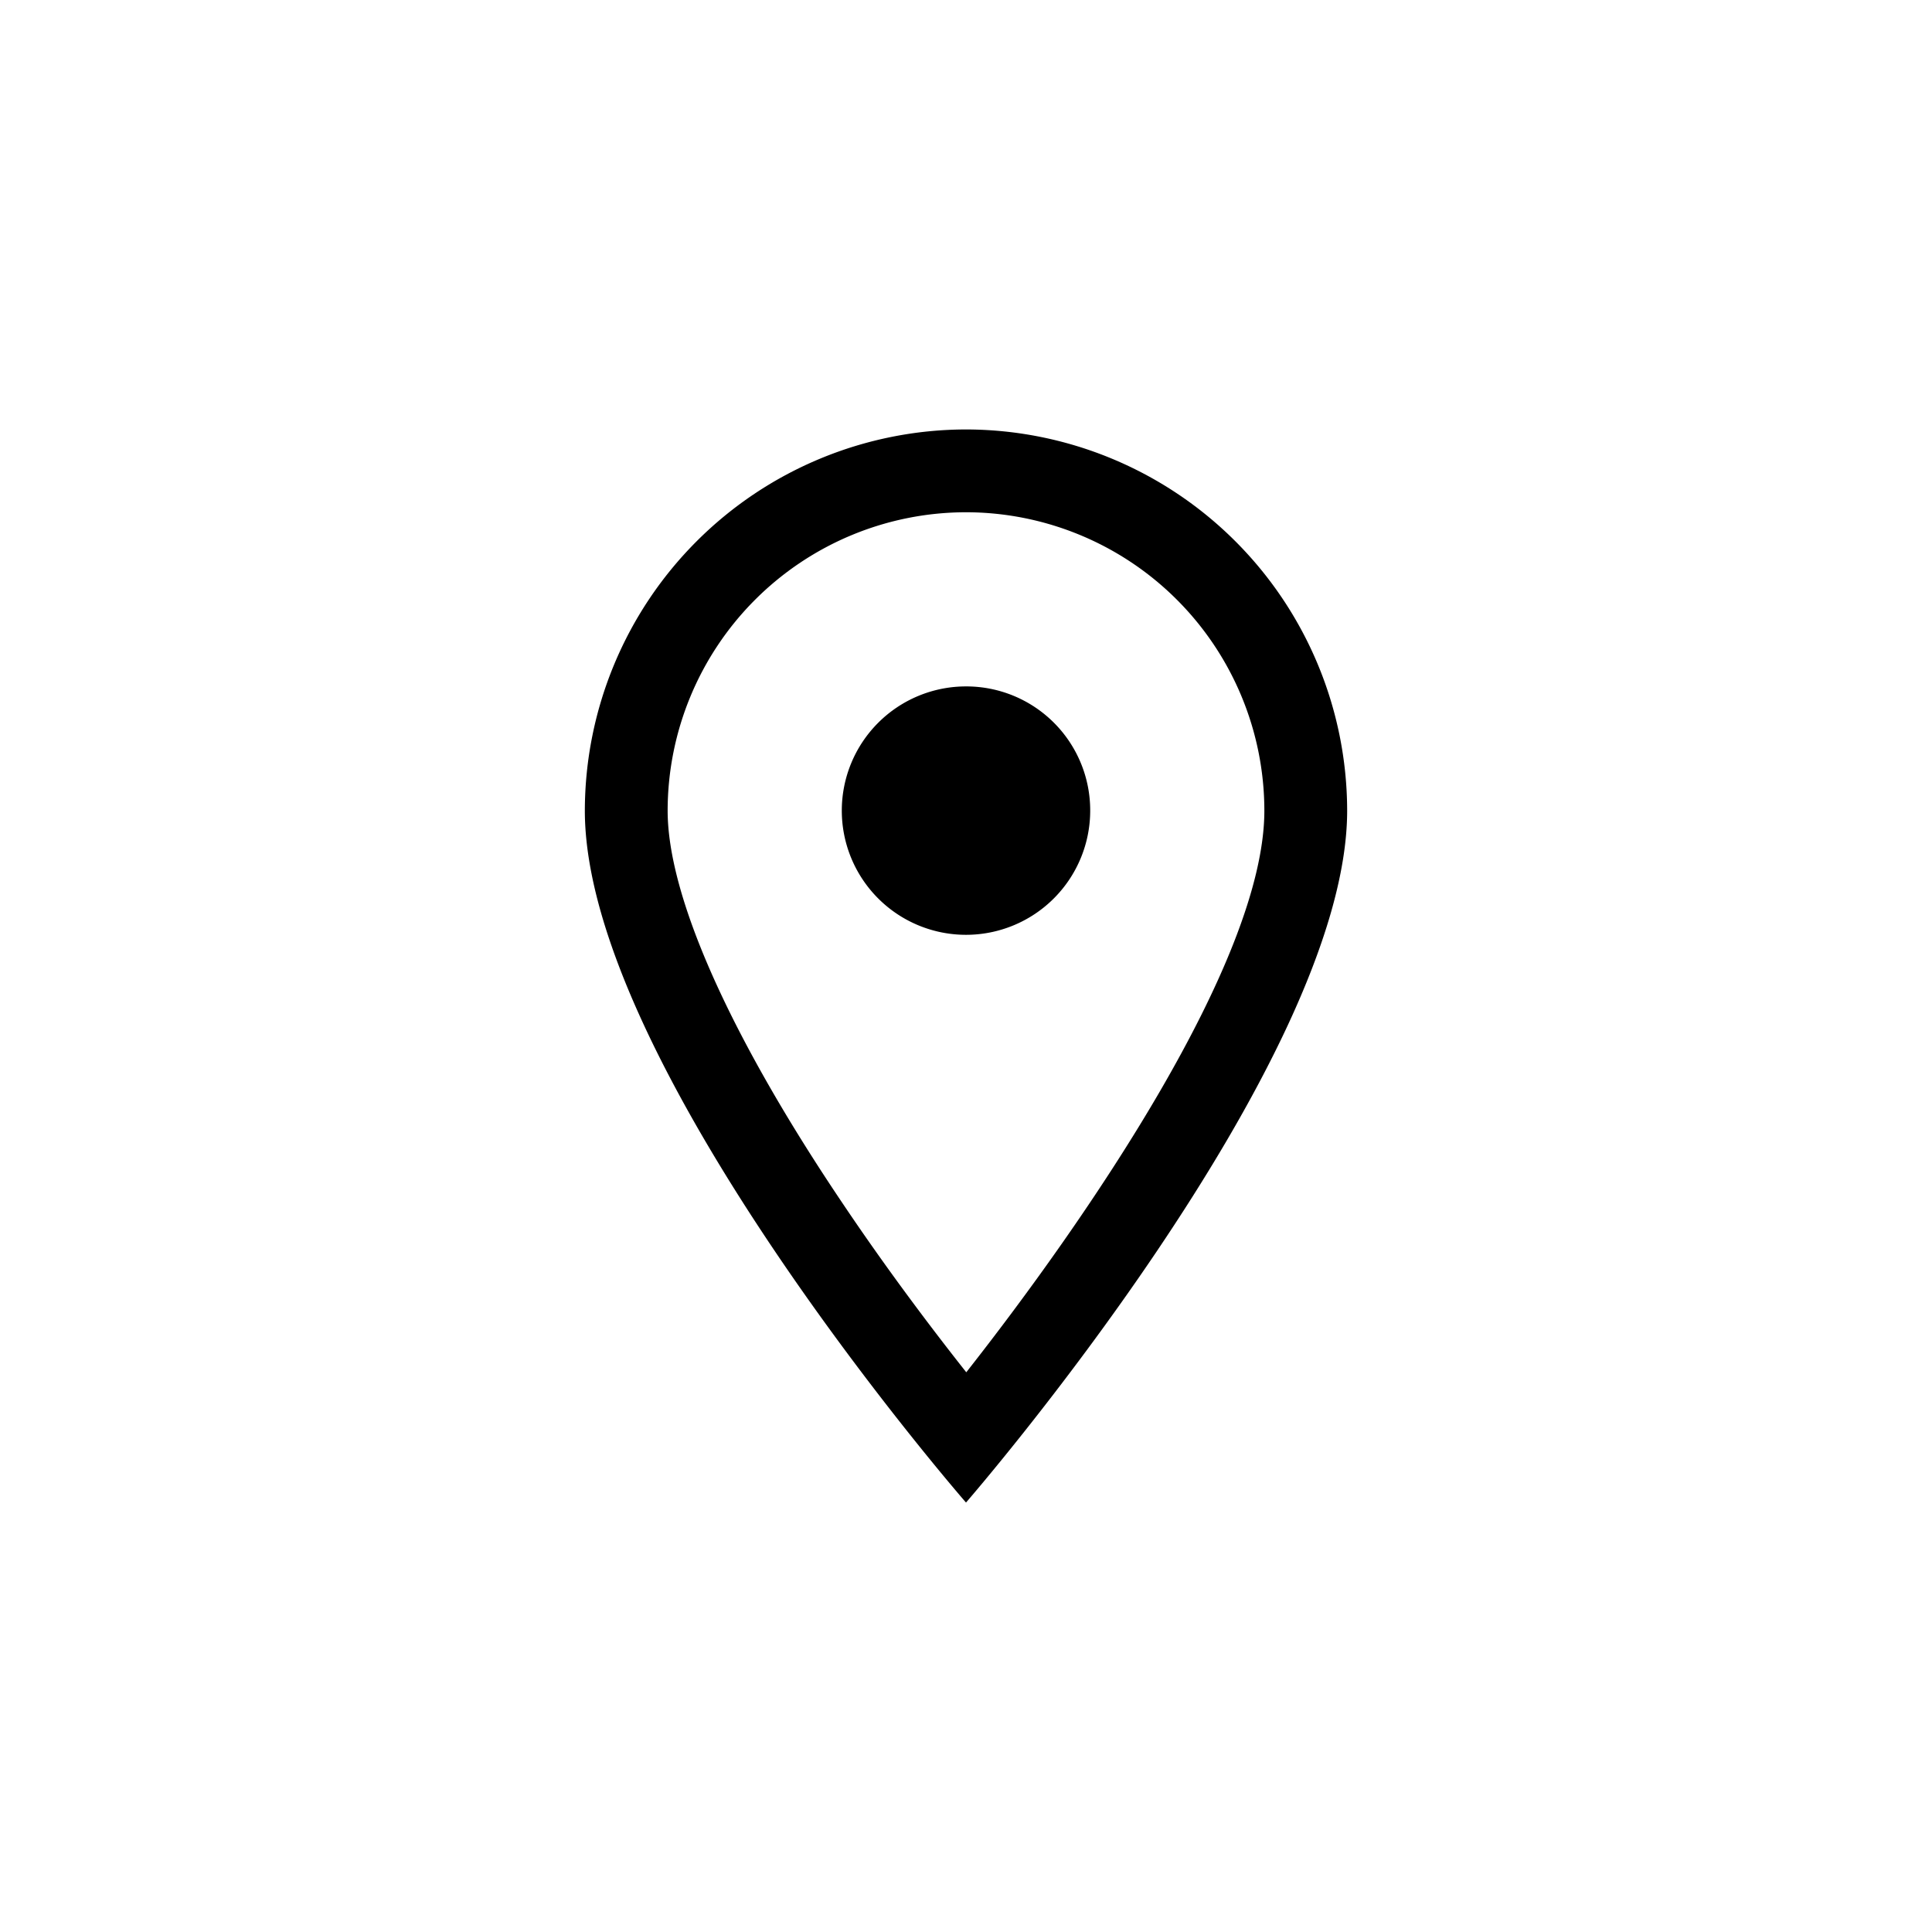 <svg xmlns="http://www.w3.org/2000/svg" viewBox="0 0 70 70"><defs><style>.cls-1{fill:none;}</style></defs><title>tab_b_access</title><g id="レイヤー_2" data-name="レイヤー 2"><g id="Btn"><rect class="cls-1" width="70" height="70"/></g><g id="Icon"><path d="M35,18.56A10.82,10.82,0,0,1,45.81,29.37c0,5.48-6.52,14.91-10.8,20.35-1.25-1.58-2.86-3.71-4.46-6.09-4.1-6.08-6.36-11.15-6.36-14.26A10.82,10.82,0,0,1,35,18.56m0-3A13.83,13.83,0,0,0,21.19,29.37C21.19,38.59,35,54.44,35,54.44S48.81,38.55,48.81,29.37A13.83,13.83,0,0,0,35,15.56Zm0,9.31a4.5,4.5,0,1,0,4.5,4.5A4.49,4.49,0,0,0,35,24.87Z"/></g></g></svg>